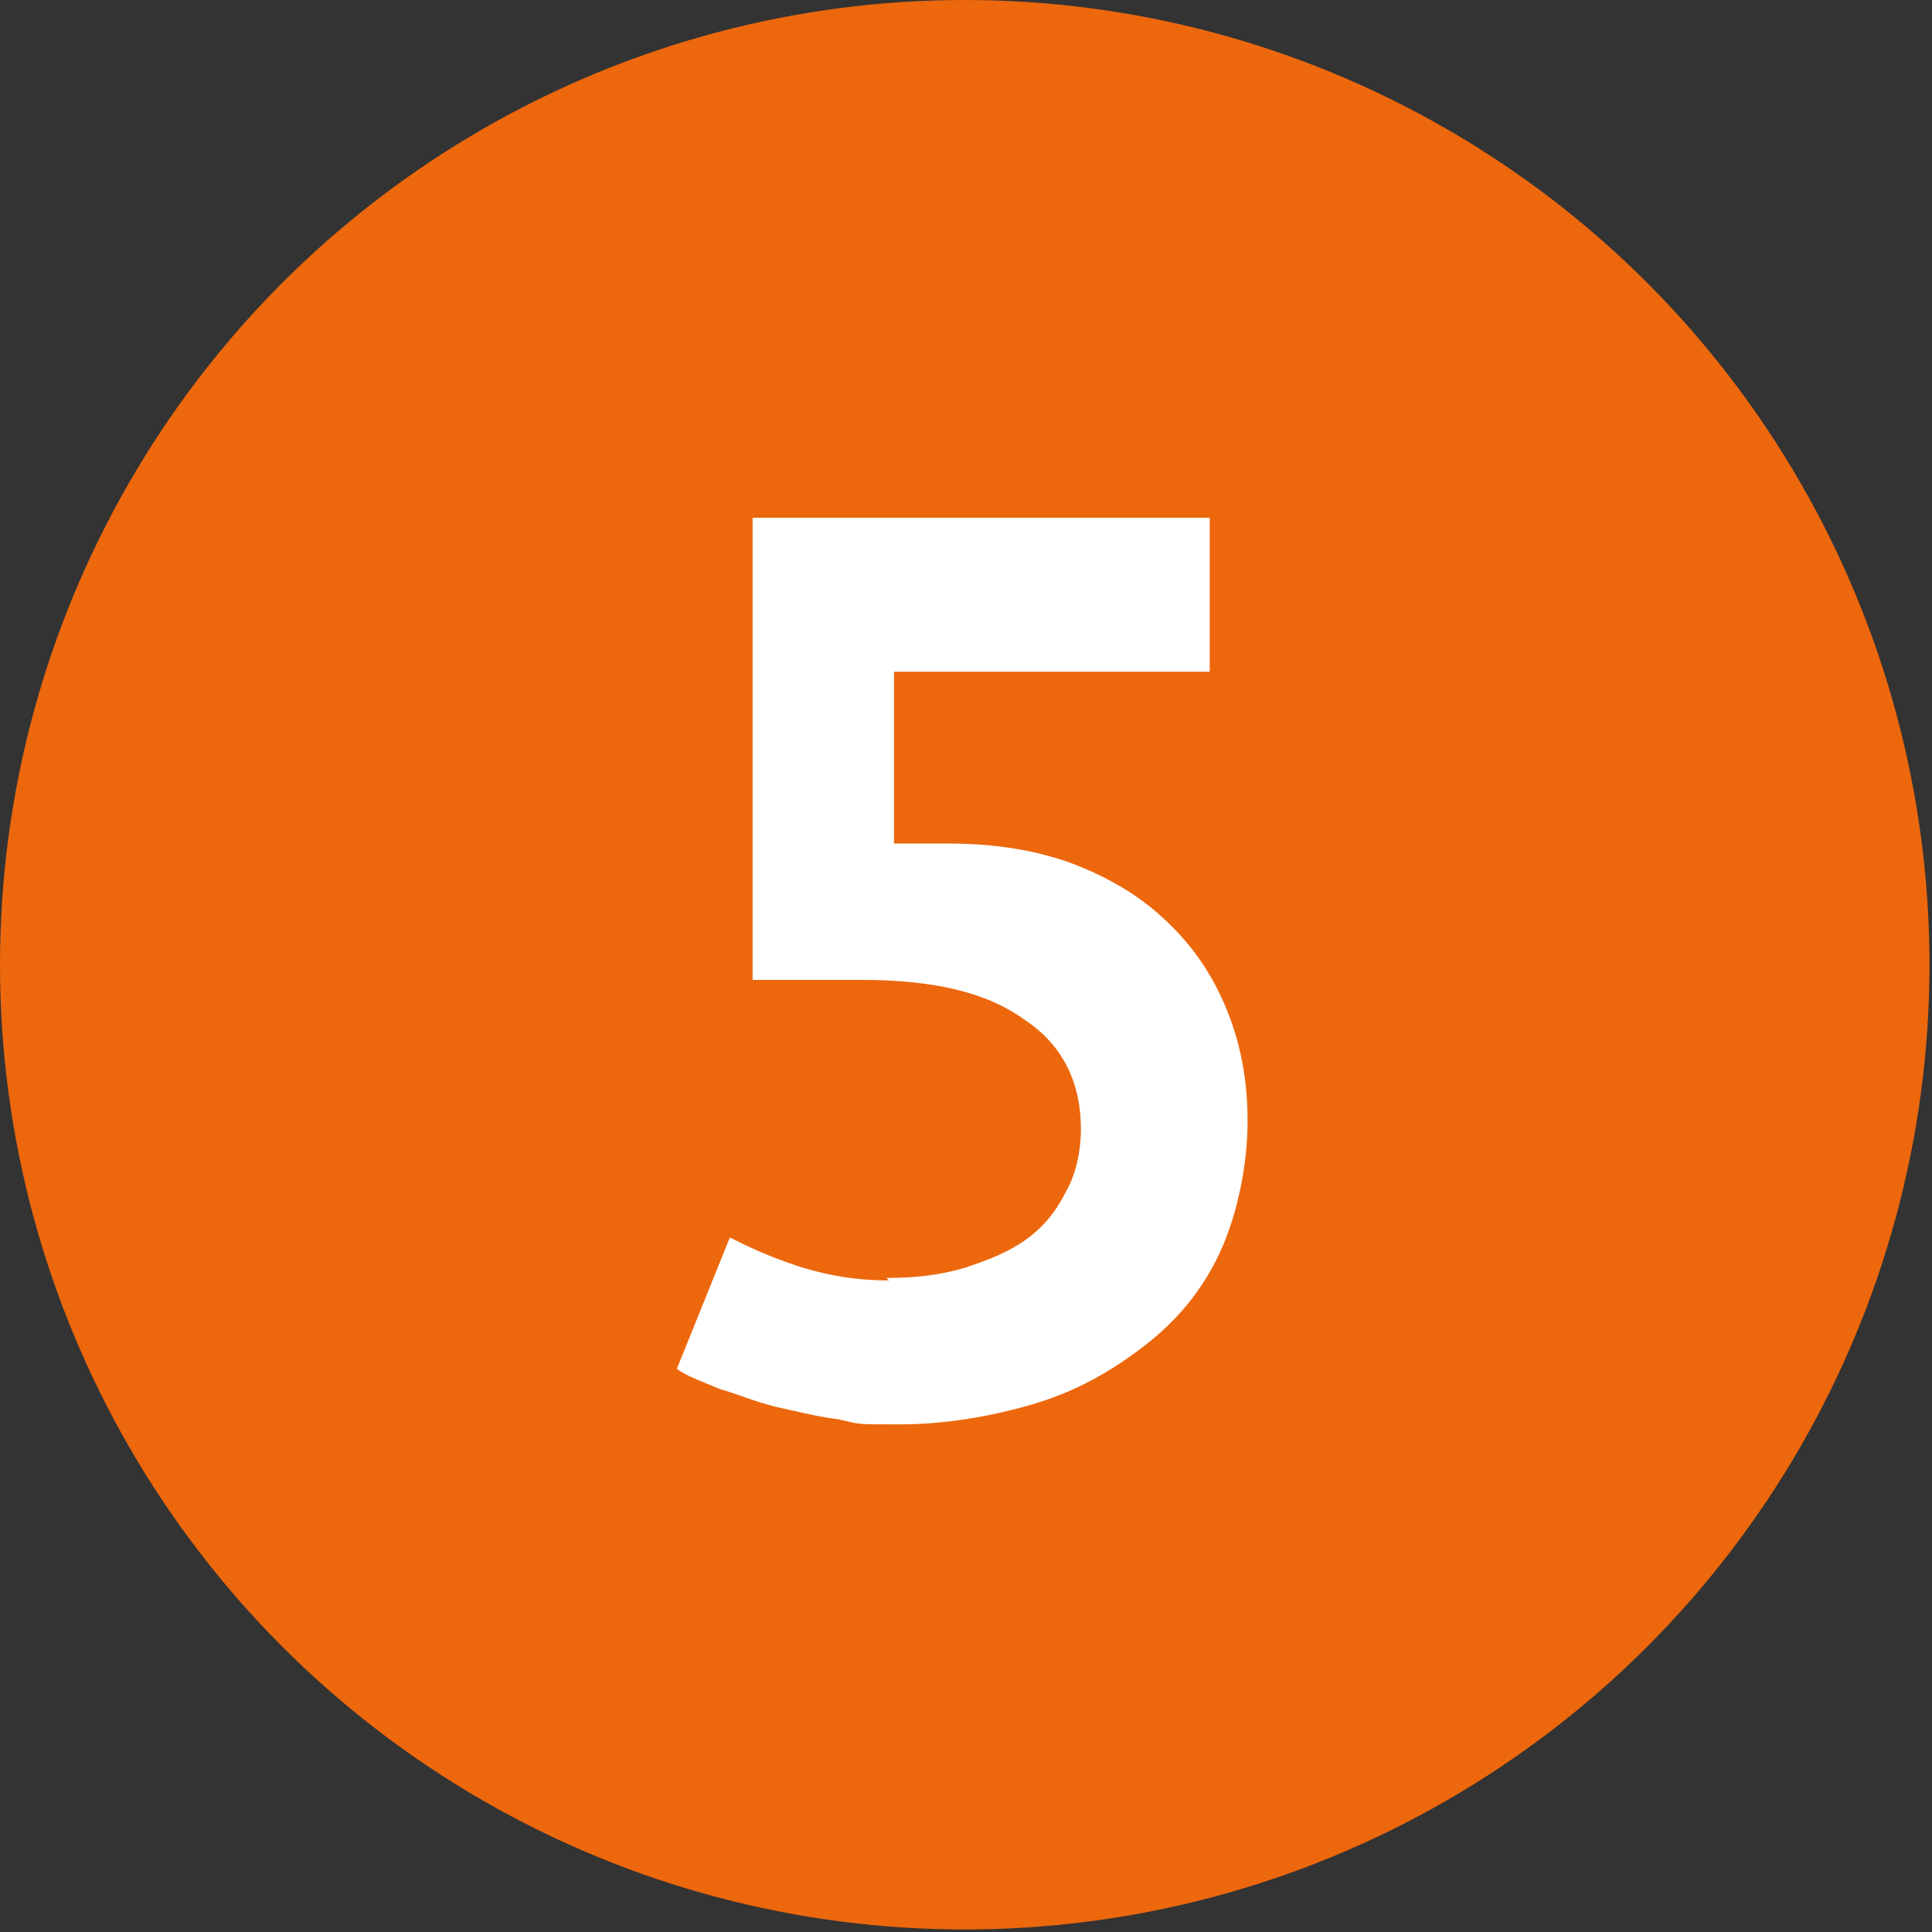<?xml version="1.0" encoding="UTF-8"?>
<svg id="Ebene_1" xmlns="http://www.w3.org/2000/svg" version="1.1" viewBox="0 0 76.5 76.5">
  <rect x="0" y="0" width="76.5" height="76.5" fill="#333333" stroke="none"/>
  <!-- Generator: Adobe Illustrator 29.2.0, SVG Export Plug-In . SVG Version: 2.1.0 Build 108)  -->
  <defs>
    <style>
      .st0 {
        fill: #fff;
      }

      .st1 {
        fill: #ed670d;
      }
    </style>
  </defs>
  <circle class="st1" cx="38.2" cy="38.2" r="38.2"/>
  <path class="st0" d="M35.1,50.6c1.1,0,2.1-.1,3.1-.4.9-.3,1.7-.6,2.4-1.1.7-.5,1.2-1.1,1.6-1.9.4-.7.6-1.6.6-2.5,0-1.8-.7-3.3-2.2-4.3-1.5-1.1-3.6-1.6-6.5-1.6s-.8,0-1.3,0c-.5,0-.9,0-1.4,0-.5,0-1,0-1.6,0v-18.3h18.1v6.1h-12.5v6.8c.3,0,.5,0,.8,0,.2,0,.5,0,.7,0,.2,0,.4,0,.6,0,1.7,0,3.2.2,4.7.7,1.4.5,2.7,1.2,3.8,2.2,1.1,1,1.9,2.1,2.5,3.5.6,1.4.9,2.9.9,4.6s-.4,3.7-1.1,5.2c-.7,1.5-1.7,2.7-3,3.7-1.3,1-2.7,1.8-4.4,2.3-1.7.5-3.5.8-5.3.8s-1.5,0-2.4-.2c-.8-.1-1.6-.3-2.5-.5-.8-.2-1.5-.5-2.2-.7-.7-.3-1.3-.5-1.7-.8l2.1-5.2c.6.3,1.4.7,2.6,1.1,1.2.4,2.4.6,3.7.6Z"/>
</svg>